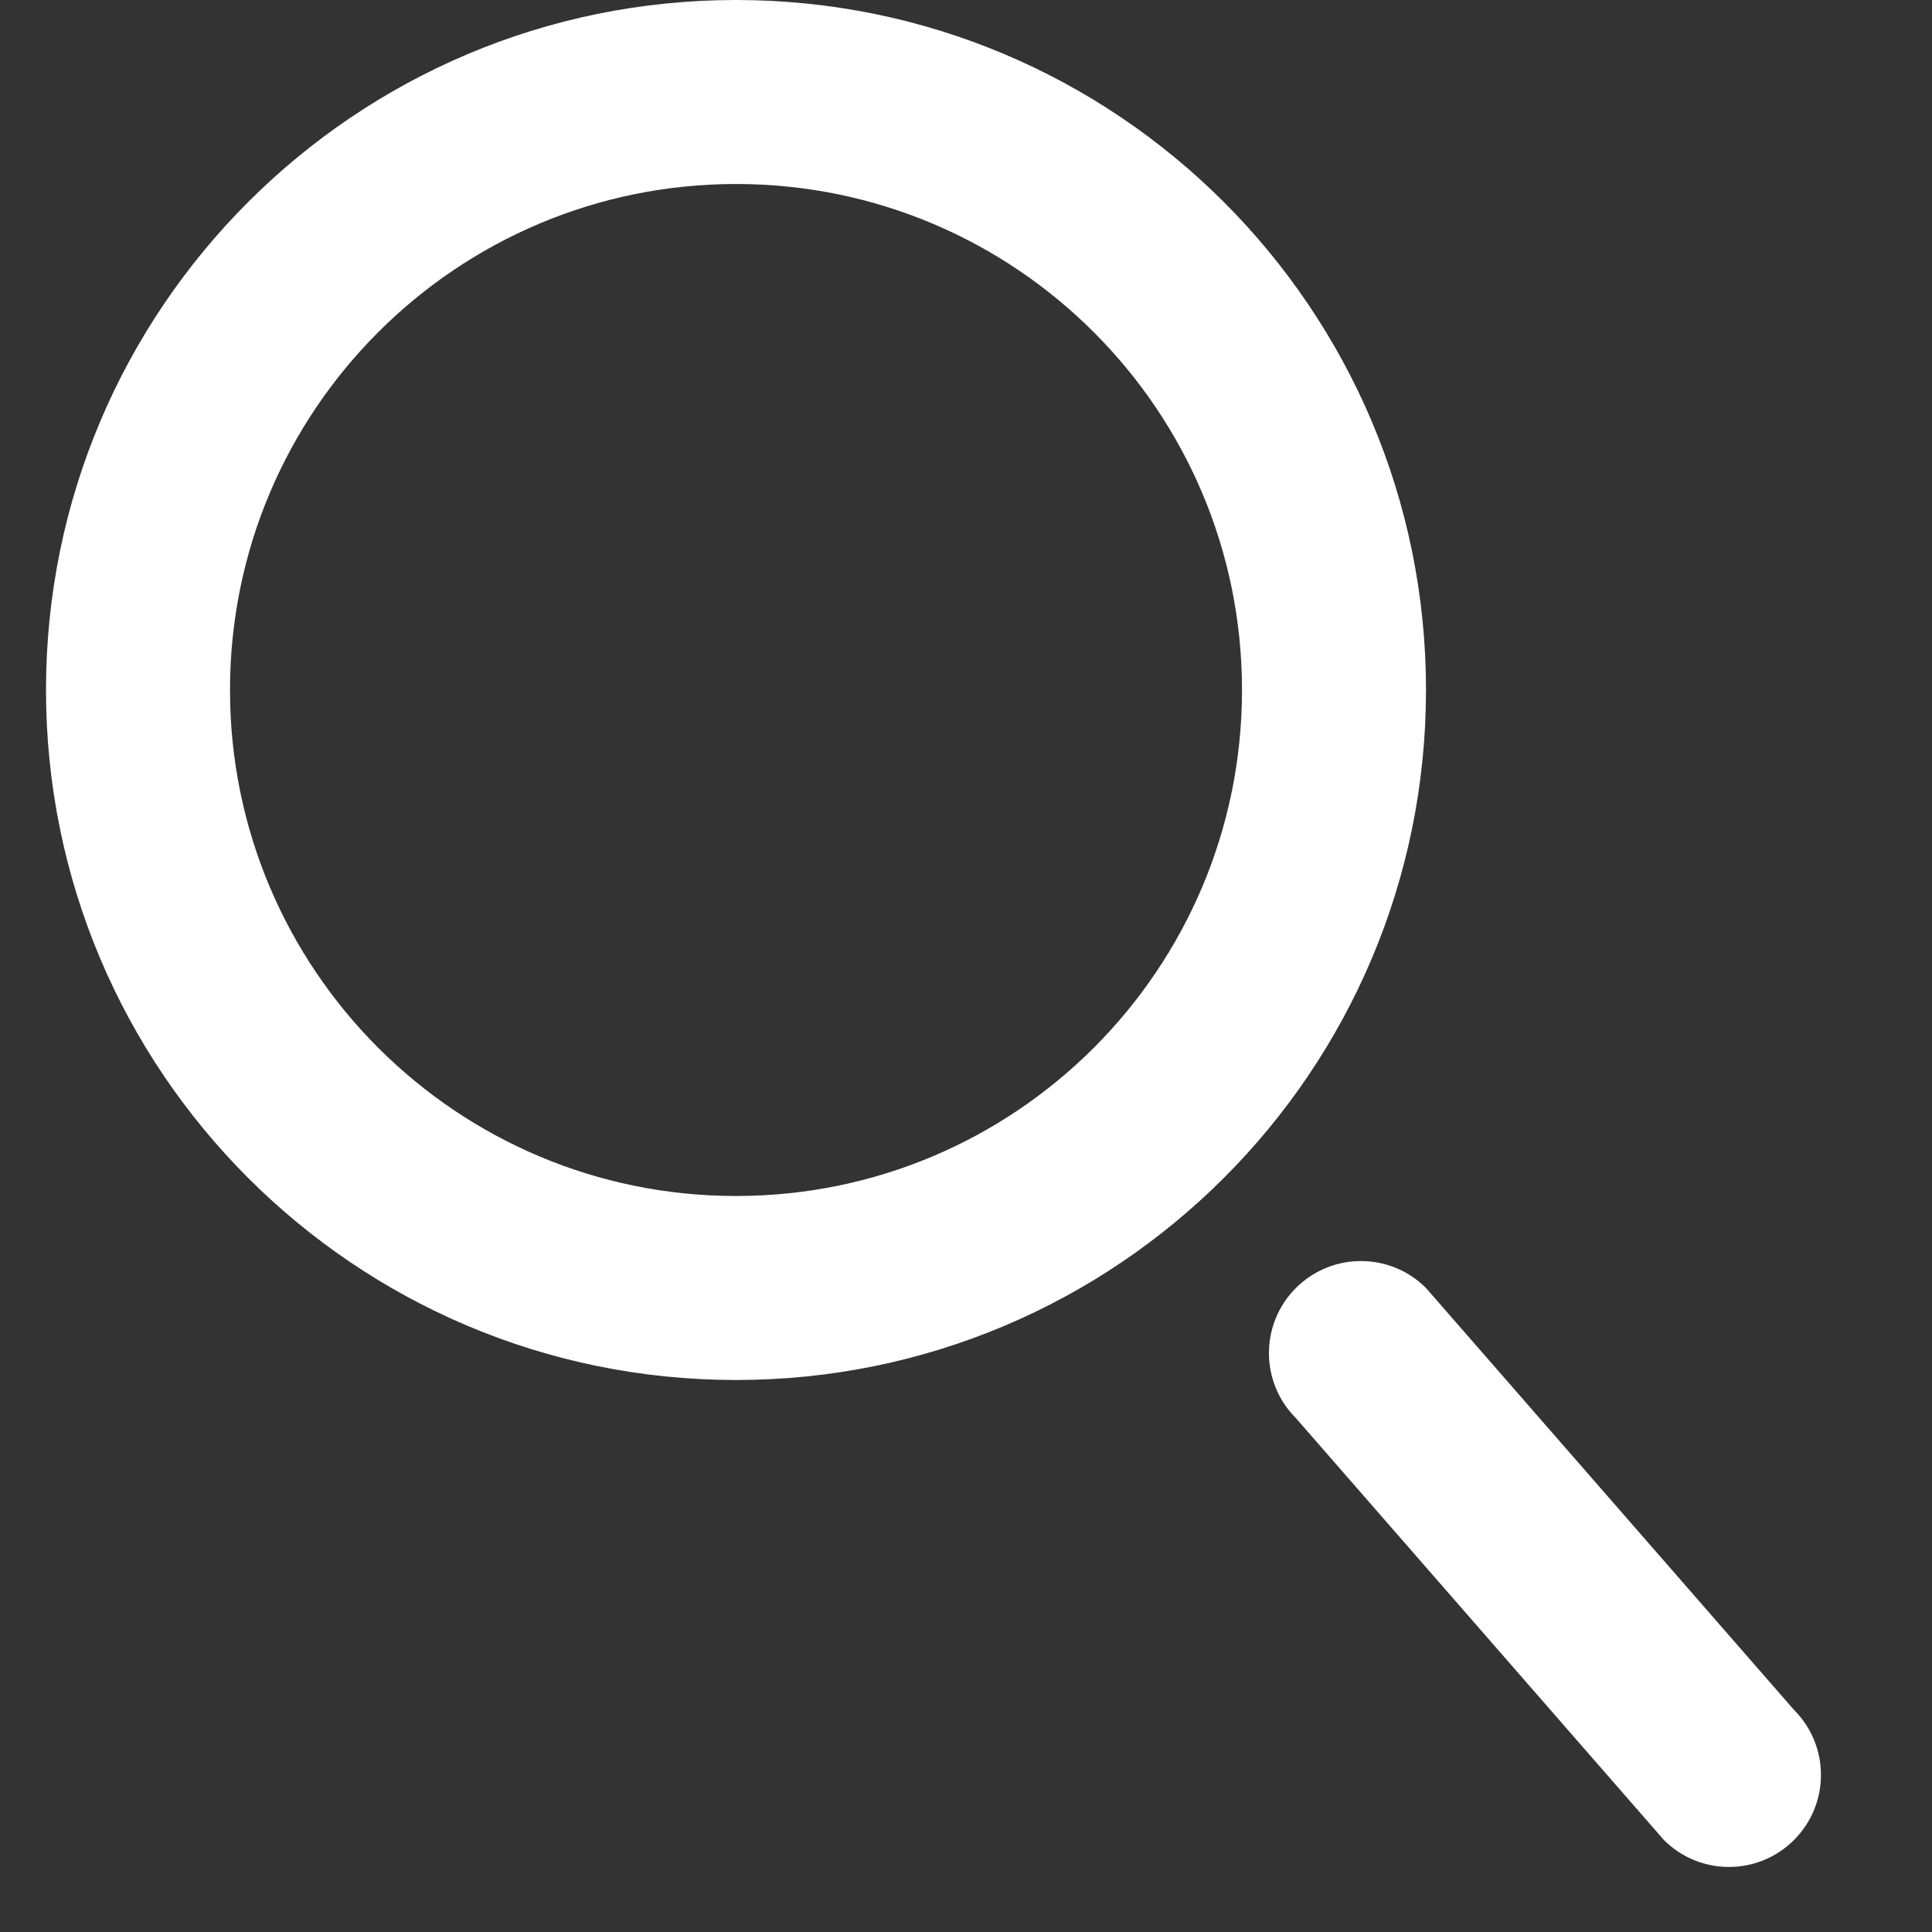 <?xml version="1.0" standalone="no"?><!DOCTYPE svg PUBLIC "-//W3C//DTD SVG 1.1//EN" "http://www.w3.org/Graphics/SVG/1.1/DTD/svg11.dtd"><svg t="1701162713316" class="icon" viewBox="0 0 1024 1024" version="1.1" xmlns="http://www.w3.org/2000/svg" p-id="6277" xmlns:xlink="http://www.w3.org/1999/xlink" width="20" height="20"><rect x="0" y="0" width="1024" height="1024" fill="#333333" stroke="none"/><path d="M390.095 731.429C592.074 731.429 755.81 567.693 755.81 365.714 755.81 163.736 592.074 0 390.095 0 188.117 0 24.381 163.736 24.381 365.714 24.381 567.693 188.117 731.429 390.095 731.429L390.095 731.429ZM390.095 633.905C241.978 633.905 121.905 513.832 121.905 365.714 121.905 217.597 241.978 97.524 390.095 97.524 538.213 97.524 658.286 217.597 658.286 365.714 658.286 513.832 538.213 633.905 390.095 633.905ZM881.897 975.238C900.94 994.281 931.814 994.281 950.857 975.238 969.9 956.195 969.9 925.321 950.857 906.278L755.81 682.667C736.767 663.624 705.892 663.624 686.85 682.667 667.807 701.709 667.807 732.584 686.85 751.626L881.897 975.238Z" fill="#ffffff" p-id="6278"></path></svg>
